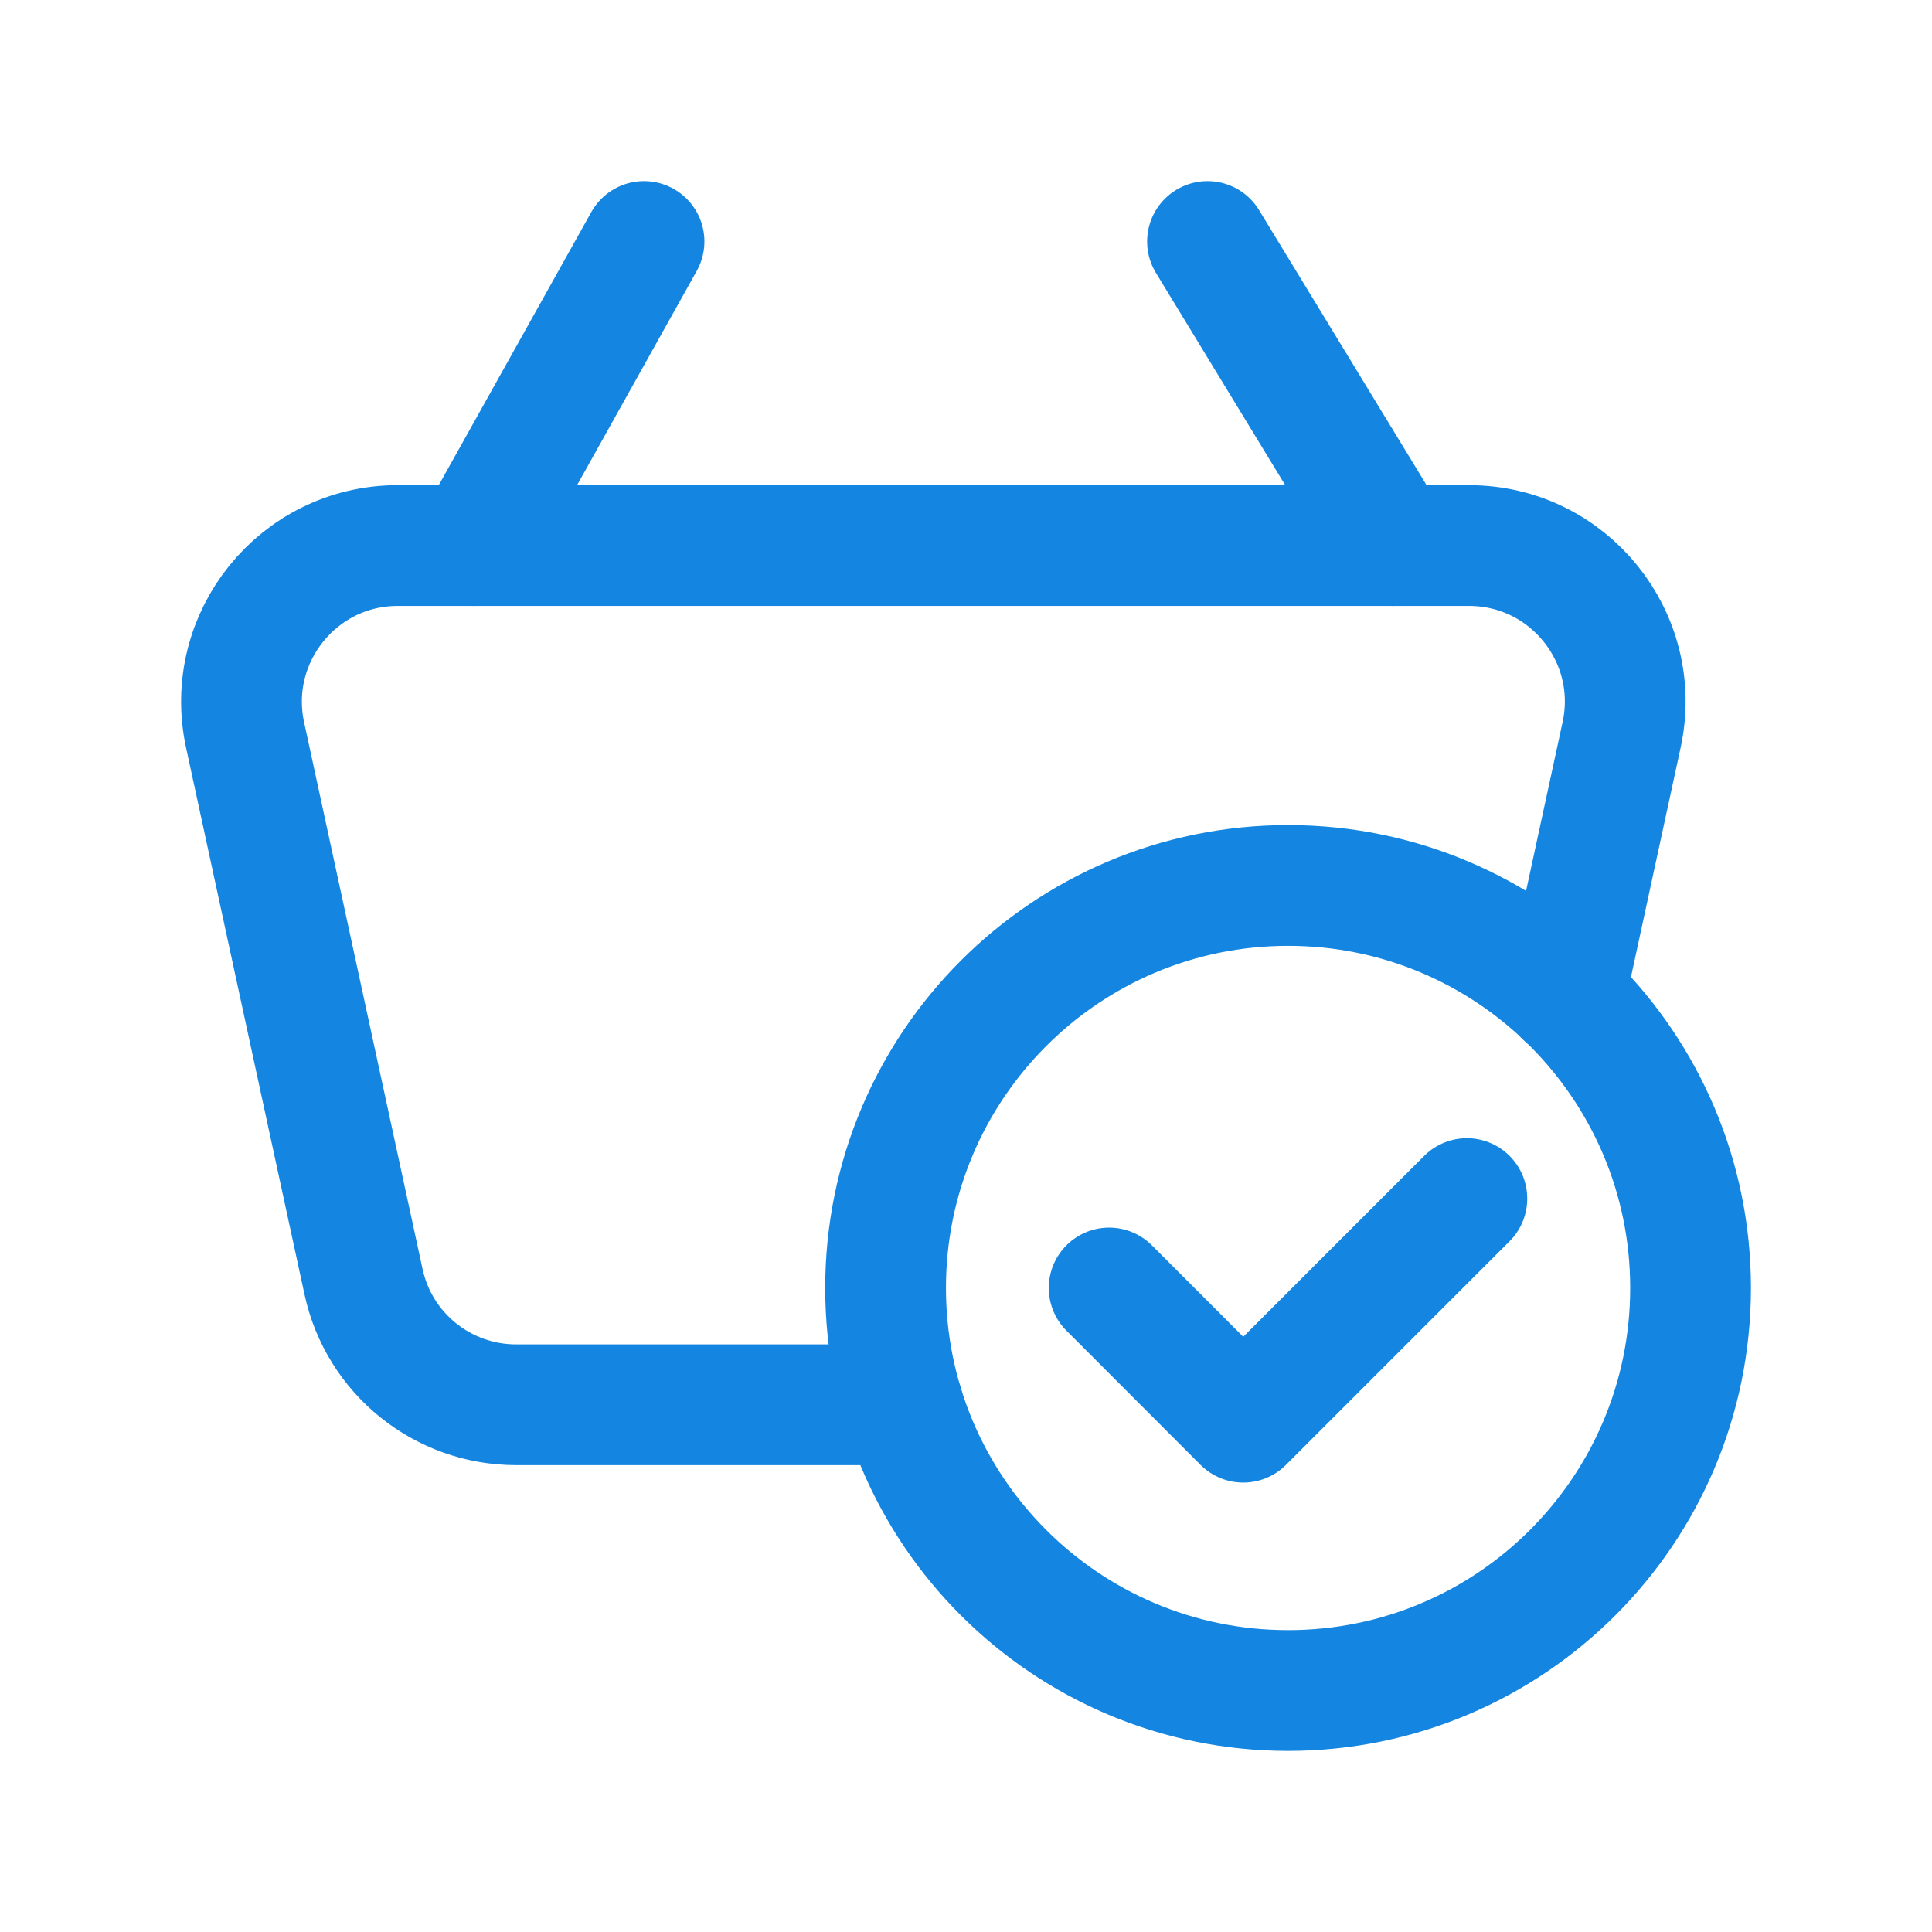 <svg width="32" height="32" viewBox="0 0 32 32" fill="none" xmlns="http://www.w3.org/2000/svg">
<path d="M10.667 4L7.854 9.036" stroke="#1486E1" stroke-width="2" stroke-linecap="round" stroke-linejoin="round"/>
<path d="M20 4L23.067 9.036" stroke="#1486E1" stroke-width="2" stroke-linecap="round" stroke-linejoin="round"/>
<path d="M21.335 28C17.653 28 14.668 25.015 14.668 21.333C14.668 17.652 17.653 14.666 21.335 14.666C25.017 14.666 28.001 17.652 28.001 21.333C28.001 25.015 25.017 28 21.335 28" stroke="#1486E1" stroke-width="2" stroke-linecap="round" stroke-linejoin="round"/>
<path d="M24.296 19.852L20.592 23.556L18.371 21.333" stroke="#1486E1" stroke-width="2" stroke-linecap="round" stroke-linejoin="round"/>
<path d="M25.922 16.5L26.859 12.172C27.209 10.56 25.983 9.036 24.331 9.036H6.587C4.939 9.036 3.711 10.56 4.059 12.172L6.021 21.228C6.277 22.419 7.33 23.267 8.549 23.267H14.954" stroke="#1486E1" stroke-width="2" stroke-linecap="round" stroke-linejoin="round"/>
</svg>
